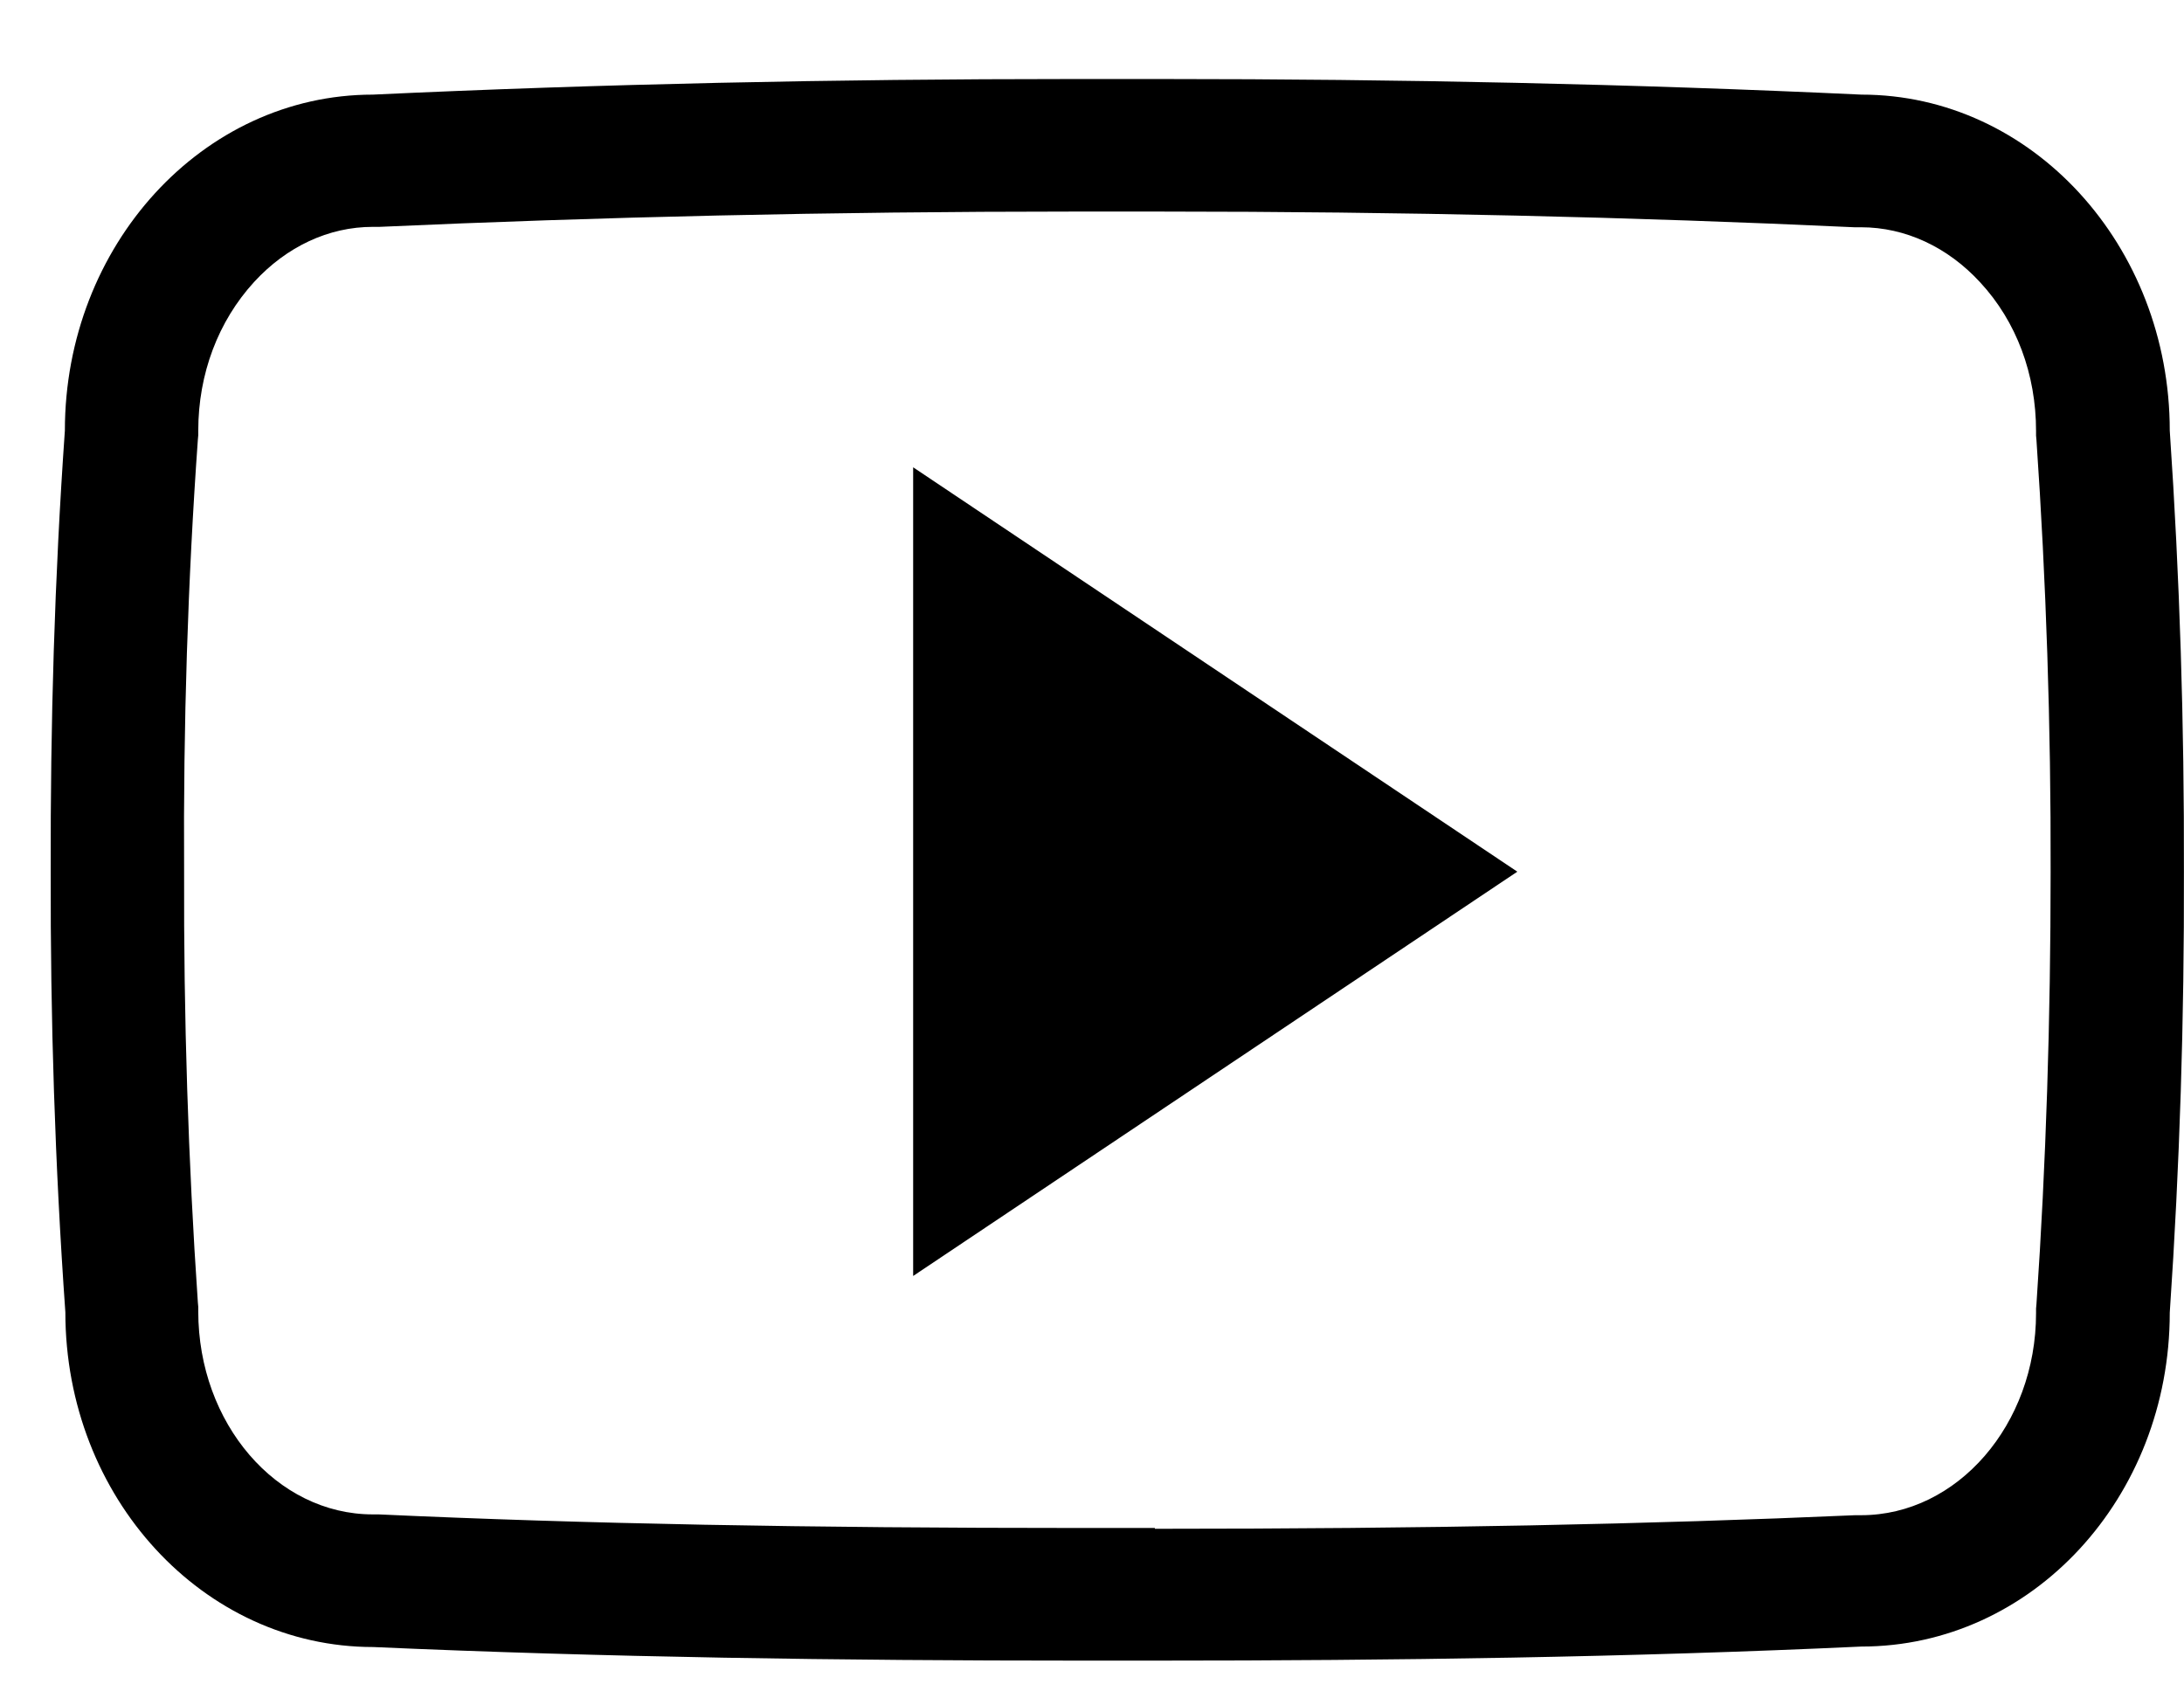 <?xml version="1.0" encoding="UTF-8"?>
<svg width="27px" height="21px" viewBox="0 0 27 21" version="1.1" xmlns="http://www.w3.org/2000/svg" xmlns:xlink="http://www.w3.org/1999/xlink">
    <title>B172A34B-02E7-4B8D-8CEF-EE9817EF4B69</title>
    <g id="Approved-Designs" stroke="none" stroke-width="1" fill="none" fill-rule="evenodd">
        <g id="Studio-Final" transform="translate(-320, -6586)" fill="#000000" fill-rule="nonzero">
            <g id="Group-21" transform="translate(151.683, 6385.287)">
                <g id="Group-9" transform="translate(2.317, 199.246)">
                    <g id="yt" transform="translate(166.627, 2.444)">
                        <path d="M13.65,17.926 C17.013,17.926 19.764,17.87 22.308,17.758 L22.344,17.758 L22.381,17.758 C23.57,17.758 24.544,16.638 24.544,15.259 L24.544,15.202 L24.549,15.147 C24.668,13.415 24.724,11.618 24.724,9.806 C24.729,7.993 24.668,6.196 24.549,4.465 L24.544,4.409 L24.544,4.353 C24.544,3.65 24.302,2.999 23.854,2.515 C23.452,2.077 22.927,1.833 22.381,1.833 L22.339,1.833 L22.298,1.833 C19.573,1.706 16.694,1.639 13.727,1.639 C13.547,1.639 13.362,1.639 13.181,1.639 L13.186,1.639 L13.181,1.639 C12.996,1.639 12.81,1.639 12.625,1.639 C9.648,1.639 6.768,1.706 4.064,1.828 L4.023,1.828 L3.982,1.828 C3.436,1.828 2.916,2.072 2.514,2.51 C2.071,2.994 1.824,3.645 1.824,4.348 L1.824,4.404 L1.819,4.46 C1.695,6.196 1.638,7.993 1.649,9.791 L1.649,9.796 L1.649,9.801 C1.643,11.598 1.7,13.39 1.819,15.126 L1.824,15.182 L1.824,15.238 C1.824,16.623 2.792,17.748 3.982,17.748 L4.018,17.748 L4.054,17.748 C6.604,17.865 9.354,17.916 12.718,17.916 L13.181,17.916 L13.65,17.916 L13.65,17.926 Z M13.65,19.556 C13.495,19.556 13.341,19.556 13.186,19.556 C13.032,19.556 12.877,19.556 12.723,19.556 C9.756,19.556 6.841,19.515 3.987,19.388 C1.886,19.388 0.181,17.539 0.181,15.248 C0.052,13.426 -0.005,11.613 0,9.796 C-0.005,7.978 0.047,6.166 0.175,4.348 C0.175,2.057 1.88,0.193 3.982,0.193 C6.805,0.061 9.684,0 12.625,0 C12.81,0 13.001,0 13.186,0 C13.372,0 13.557,0 13.738,0 C16.679,0 19.558,0.061 22.386,0.193 C24.492,0.193 26.197,2.057 26.197,4.348 C26.321,6.166 26.377,7.983 26.372,9.801 C26.377,11.618 26.321,13.431 26.197,15.253 C26.197,17.544 24.492,19.382 22.386,19.382 C19.532,19.515 16.622,19.556 13.65,19.556 Z" id="Shape"></path>
                        <polygon id="Path" points="10.662 4.801 10.662 14.8 18.131 9.801"></polygon>
                    </g>
                </g>
            </g>
        </g>
    </g>
</svg>